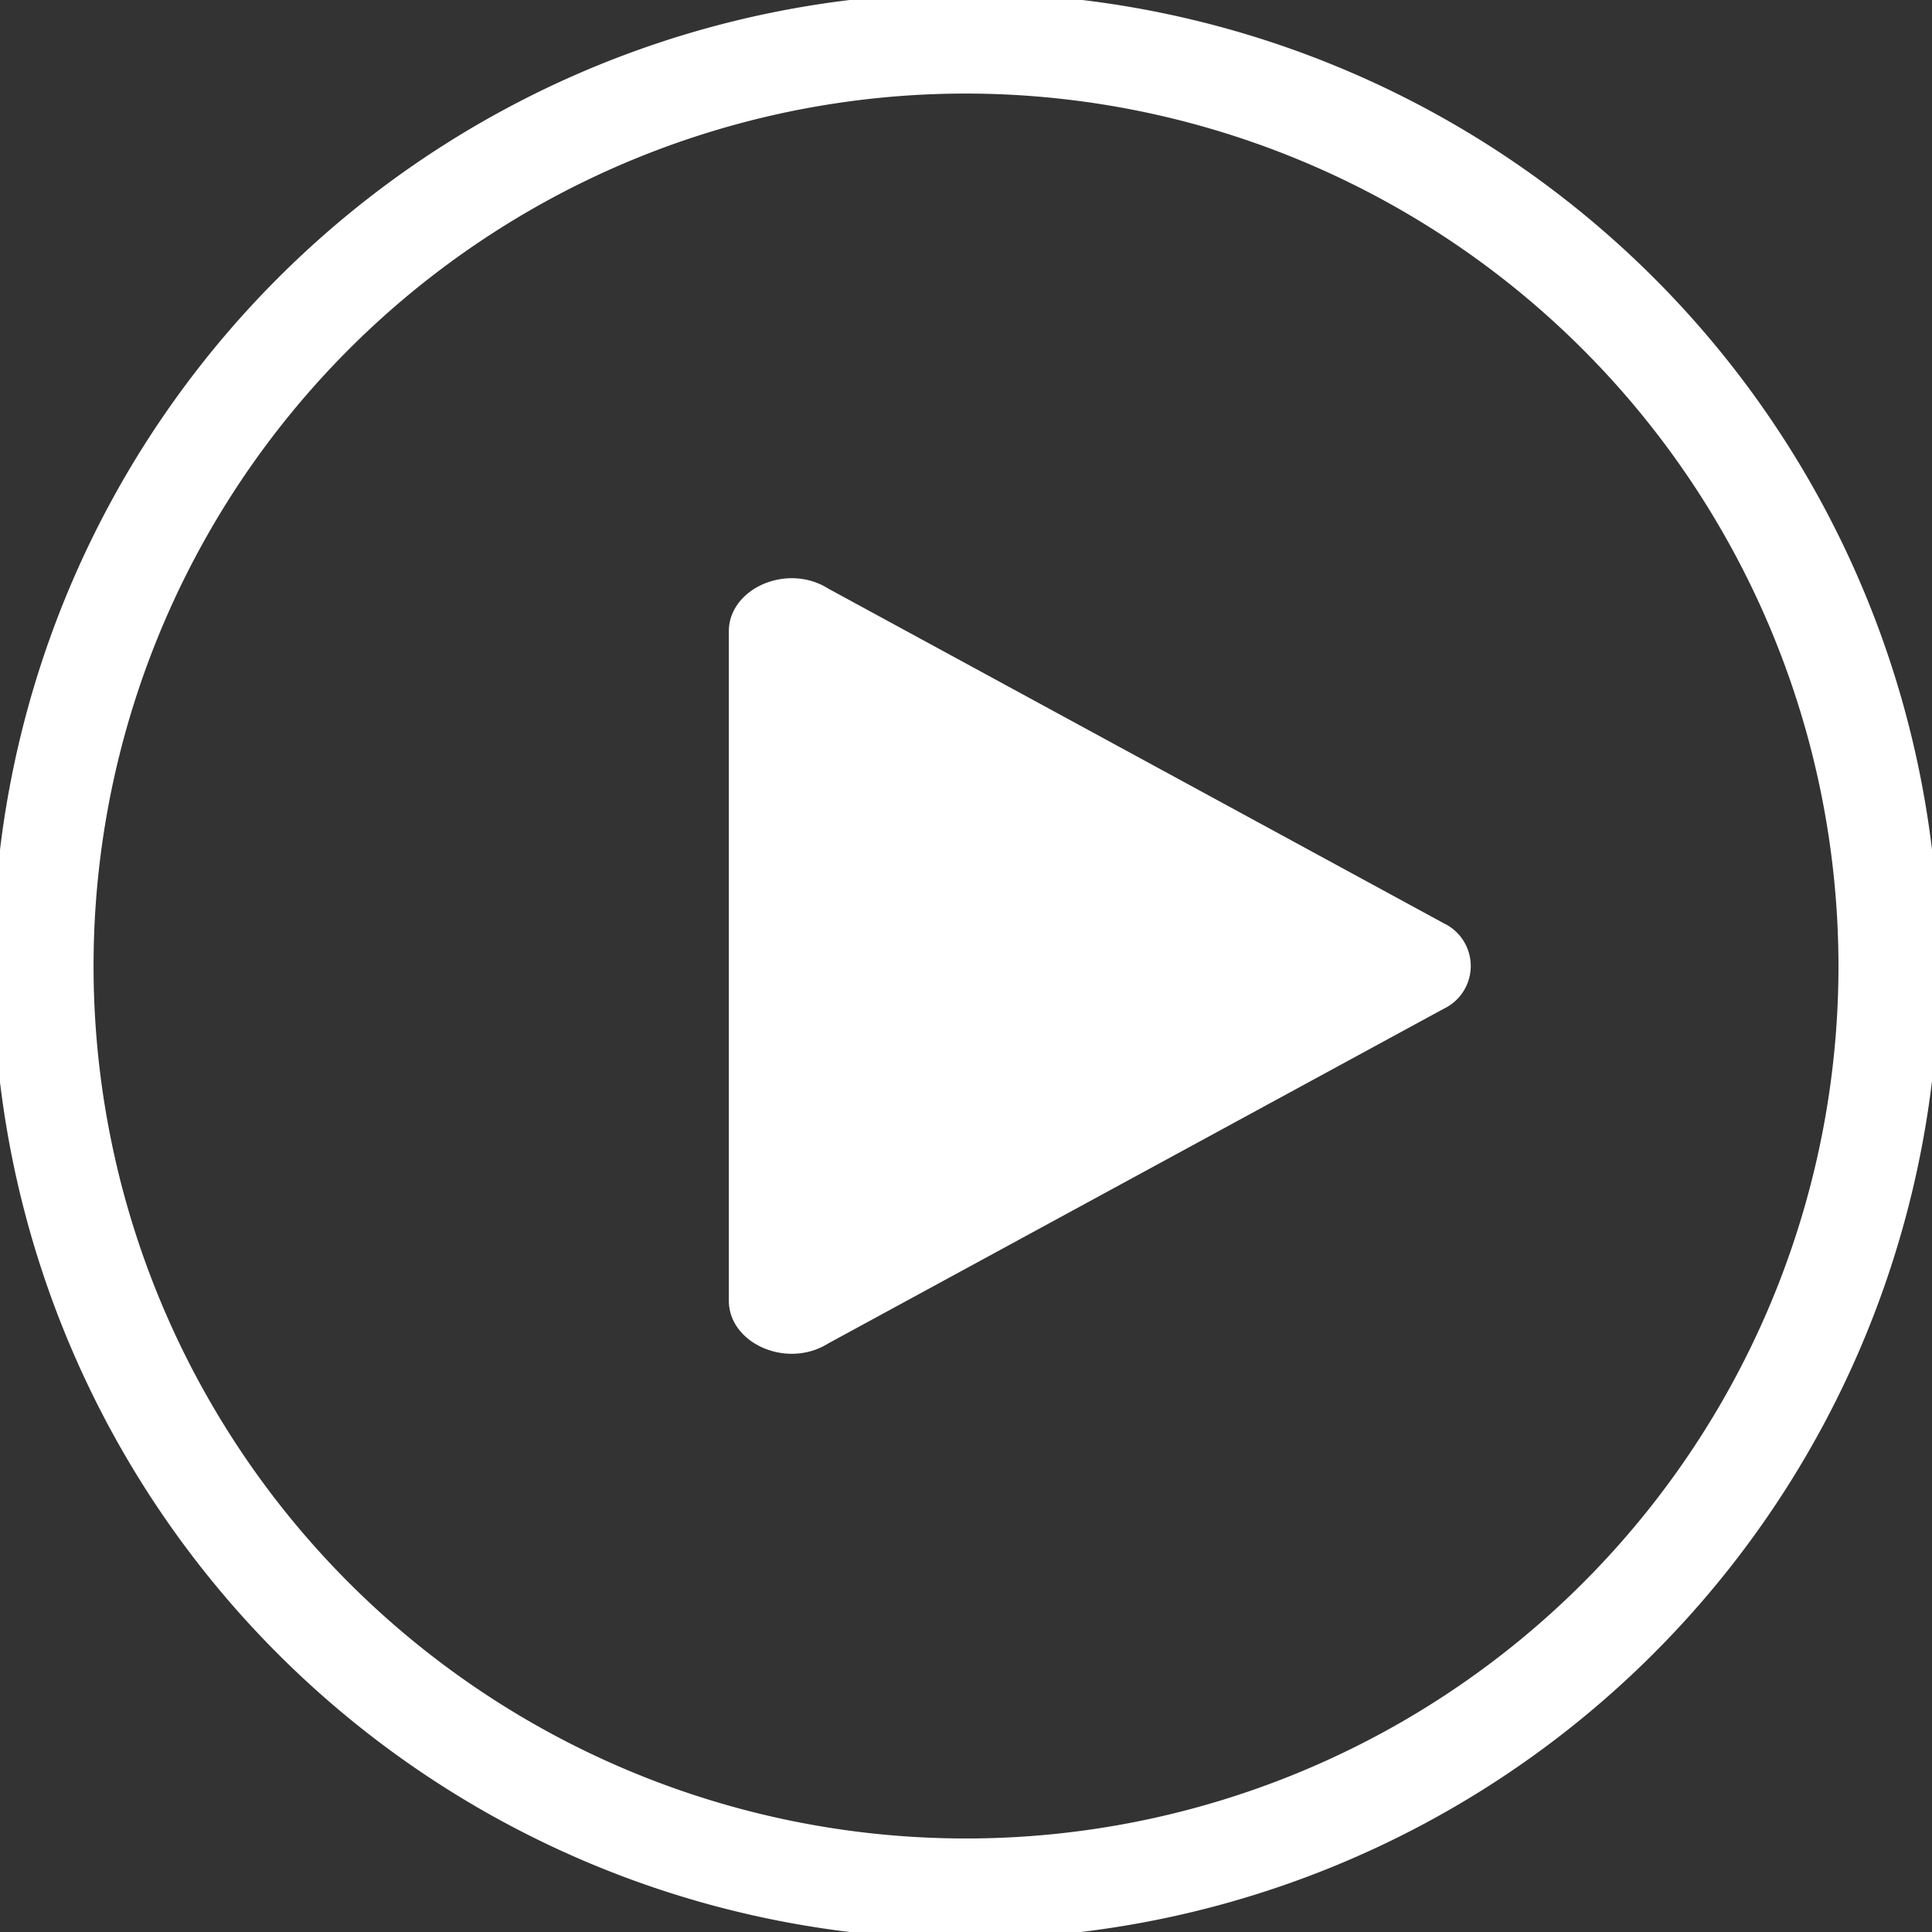 <svg xmlns="http://www.w3.org/2000/svg" xmlns:xlink="http://www.w3.org/1999/xlink" width="118" height="118" viewBox="0 0 118 118"><rect x="0" y="0" width="118" height="118" fill="#333333" stroke="none"/><defs><clipPath id="clip-path"><rect id="Rectangle_1086" data-name="Rectangle 1086" width="118" height="118" transform="translate(0.452 0.452)" fill="#fff"></rect></clipPath></defs><g id="Group_2498" data-name="Group 2498" transform="translate(-30.08 -30.08)"><g id="Group_2497" data-name="Group 2497" transform="translate(29.628 29.628)" clip-path="url(#clip-path)"><path id="Path_3602" data-name="Path 3602" d="M59.426,118.851a59.426,59.426,0,1,1,59.426-59.426,59.515,59.515,0,0,1-59.426,59.426m0-112.712a53.287,53.287,0,1,0,53.287,53.287A53.331,53.331,0,0,0,59.426,6.139M88.607,56.816,51.017,36.377c-2.532-1.594-6.077,0-6.077,2.61V79.865c0,2.609,3.545,4.2,6.077,2.609l37.59-20.439a2.891,2.891,0,0,0,0-5.219Z" transform="translate(0.027 0.027)" fill="#fff"></path></g></g></svg>